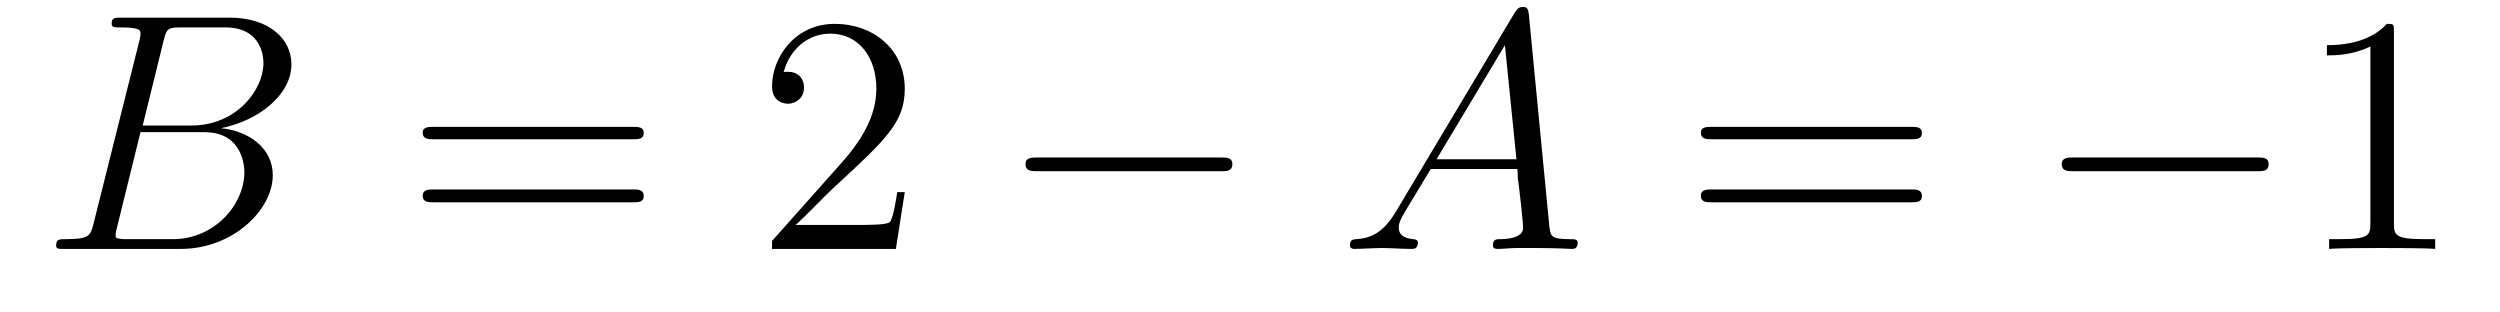 <?xml version='1.0'?>
<!-- This file was generated by dvisvgm 1.9.2 -->
<svg height='11pt' version='1.1' viewBox='0 -11 88 11' width='88pt' xmlns='http://www.w3.org/2000/svg' xmlns:xlink='http://www.w3.org/1999/xlink'>
<g id='page1'>
<g transform='matrix(1 0 0 1 -127 652)'>
<path d='M132.758 -661.566C132.867 -662.004 132.914 -662.035 133.383 -662.035H134.93C136.273 -662.035 136.273 -660.894 136.273 -660.785C136.273 -659.816 135.305 -658.582 133.742 -658.582H132.023L132.758 -661.566ZM134.773 -658.488C136.07 -658.738 137.258 -659.645 137.258 -660.738C137.258 -661.66 136.43 -662.379 135.086 -662.379H131.258C131.039 -662.379 130.93 -662.379 130.93 -662.16C130.93 -662.035 131.039 -662.035 131.211 -662.035C131.945 -662.035 131.945 -661.941 131.945 -661.801C131.945 -661.785 131.945 -661.707 131.898 -661.535L130.289 -655.113C130.18 -654.707 130.148 -654.582 129.32 -654.582C129.086 -654.582 128.977 -654.582 128.977 -654.363C128.977 -654.238 129.039 -654.238 129.273 -654.238H133.367C135.195 -654.238 136.602 -655.613 136.602 -656.832C136.602 -657.801 135.742 -658.395 134.773 -658.488ZM133.086 -654.582H131.477C131.305 -654.582 131.289 -654.582 131.211 -654.598C131.086 -654.613 131.07 -654.629 131.07 -654.723C131.07 -654.816 131.086 -654.879 131.117 -654.988L131.945 -658.348H134.195C135.602 -658.348 135.602 -657.035 135.602 -656.941C135.602 -655.801 134.555 -654.582 133.086 -654.582ZM137.277 -654.238' fill-rule='evenodd'/>
<path d='M149.285 -658.098C149.457 -658.098 149.66 -658.098 149.66 -658.316C149.66 -658.535 149.457 -658.535 149.285 -658.535H142.269C142.098 -658.535 141.879 -658.535 141.879 -658.332C141.879 -658.098 142.082 -658.098 142.269 -658.098H149.285ZM149.285 -655.879C149.457 -655.879 149.66 -655.879 149.66 -656.098C149.66 -656.332 149.457 -656.332 149.285 -656.332H142.269C142.098 -656.332 141.879 -656.332 141.879 -656.113C141.879 -655.879 142.082 -655.879 142.269 -655.879H149.285ZM150.355 -654.238' fill-rule='evenodd'/>
<path d='M158.848 -656.238H158.582C158.551 -656.035 158.457 -655.379 158.332 -655.191C158.254 -655.082 157.566 -655.082 157.207 -655.082H155.004C155.332 -655.363 156.051 -656.129 156.363 -656.41C158.176 -658.082 158.848 -658.691 158.848 -659.879C158.848 -661.254 157.754 -662.16 156.379 -662.16C154.988 -662.16 154.176 -660.988 154.176 -659.957C154.176 -659.348 154.707 -659.348 154.738 -659.348C154.988 -659.348 155.301 -659.535 155.301 -659.91C155.301 -660.254 155.082 -660.473 154.738 -660.473C154.629 -660.473 154.613 -660.473 154.582 -660.457C154.801 -661.269 155.441 -661.816 156.223 -661.816C157.238 -661.816 157.848 -660.973 157.848 -659.879C157.848 -658.863 157.269 -657.988 156.582 -657.223L154.176 -654.519V-654.238H158.535L158.848 -656.238ZM159.477 -654.238' fill-rule='evenodd'/>
<path d='M169.973 -656.973C170.176 -656.973 170.379 -656.973 170.379 -657.223C170.379 -657.457 170.176 -657.457 169.973 -657.457H163.52C163.316 -657.457 163.098 -657.457 163.098 -657.223C163.098 -656.973 163.316 -656.973 163.52 -656.973H169.973ZM171.352 -654.238' fill-rule='evenodd'/>
<path d='M176.145 -655.566C175.723 -654.863 175.316 -654.613 174.738 -654.582C174.613 -654.566 174.519 -654.566 174.519 -654.363C174.519 -654.285 174.582 -654.238 174.66 -654.238C174.879 -654.238 175.41 -654.27 175.629 -654.27C175.973 -654.27 176.348 -654.238 176.691 -654.238C176.754 -654.238 176.91 -654.238 176.91 -654.457C176.91 -654.566 176.801 -654.582 176.738 -654.582C176.457 -654.613 176.238 -654.707 176.238 -654.988C176.238 -655.16 176.301 -655.285 176.457 -655.551L177.363 -657.051H180.41C180.426 -656.941 180.426 -656.848 180.426 -656.738C180.473 -656.426 180.613 -655.191 180.613 -654.973C180.613 -654.613 180.004 -654.582 179.816 -654.582C179.676 -654.582 179.551 -654.582 179.551 -654.363C179.551 -654.238 179.66 -654.238 179.723 -654.238C179.926 -654.238 180.176 -654.27 180.379 -654.27H181.051C181.785 -654.27 182.301 -654.238 182.316 -654.238C182.394 -654.238 182.535 -654.238 182.535 -654.457C182.535 -654.582 182.426 -654.582 182.238 -654.582C181.582 -654.582 181.582 -654.691 181.535 -655.051L180.816 -662.488C180.785 -662.723 180.738 -662.754 180.613 -662.754C180.488 -662.754 180.426 -662.723 180.316 -662.551L176.145 -655.566ZM177.566 -657.395L179.973 -661.41L180.379 -657.395H177.566ZM182.871 -654.238' fill-rule='evenodd'/>
<path d='M194.278 -658.098C194.449 -658.098 194.652 -658.098 194.652 -658.316C194.652 -658.535 194.449 -658.535 194.278 -658.535H187.262C187.09 -658.535 186.871 -658.535 186.871 -658.332C186.871 -658.098 187.074 -658.098 187.262 -658.098H194.278ZM194.278 -655.879C194.449 -655.879 194.652 -655.879 194.652 -656.098C194.652 -656.332 194.449 -656.332 194.278 -656.332H187.262C187.09 -656.332 186.871 -656.332 186.871 -656.113C186.871 -655.879 187.074 -655.879 187.262 -655.879H194.278ZM195.348 -654.238' fill-rule='evenodd'/>
<path d='M206.449 -656.973C206.652 -656.973 206.856 -656.973 206.856 -657.223C206.856 -657.457 206.652 -657.457 206.449 -657.457H199.996C199.793 -657.457 199.574 -657.457 199.574 -657.223C199.574 -656.973 199.793 -656.973 199.996 -656.973H206.449ZM207.828 -654.238' fill-rule='evenodd'/>
<path d='M211.266 -661.879C211.266 -662.16 211.266 -662.16 211.015 -662.16C210.734 -661.848 210.14 -661.41 208.907 -661.41V-661.051C209.188 -661.051 209.782 -661.051 210.438 -661.363V-655.16C210.438 -654.723 210.407 -654.582 209.359 -654.582H208.985V-654.238C209.312 -654.27 210.469 -654.27 210.859 -654.27C211.25 -654.27 212.39 -654.27 212.719 -654.238V-654.582H212.344C211.297 -654.582 211.266 -654.723 211.266 -655.16V-661.879ZM213.707 -654.238' fill-rule='evenodd'/>
</g>
</g>
</svg>
